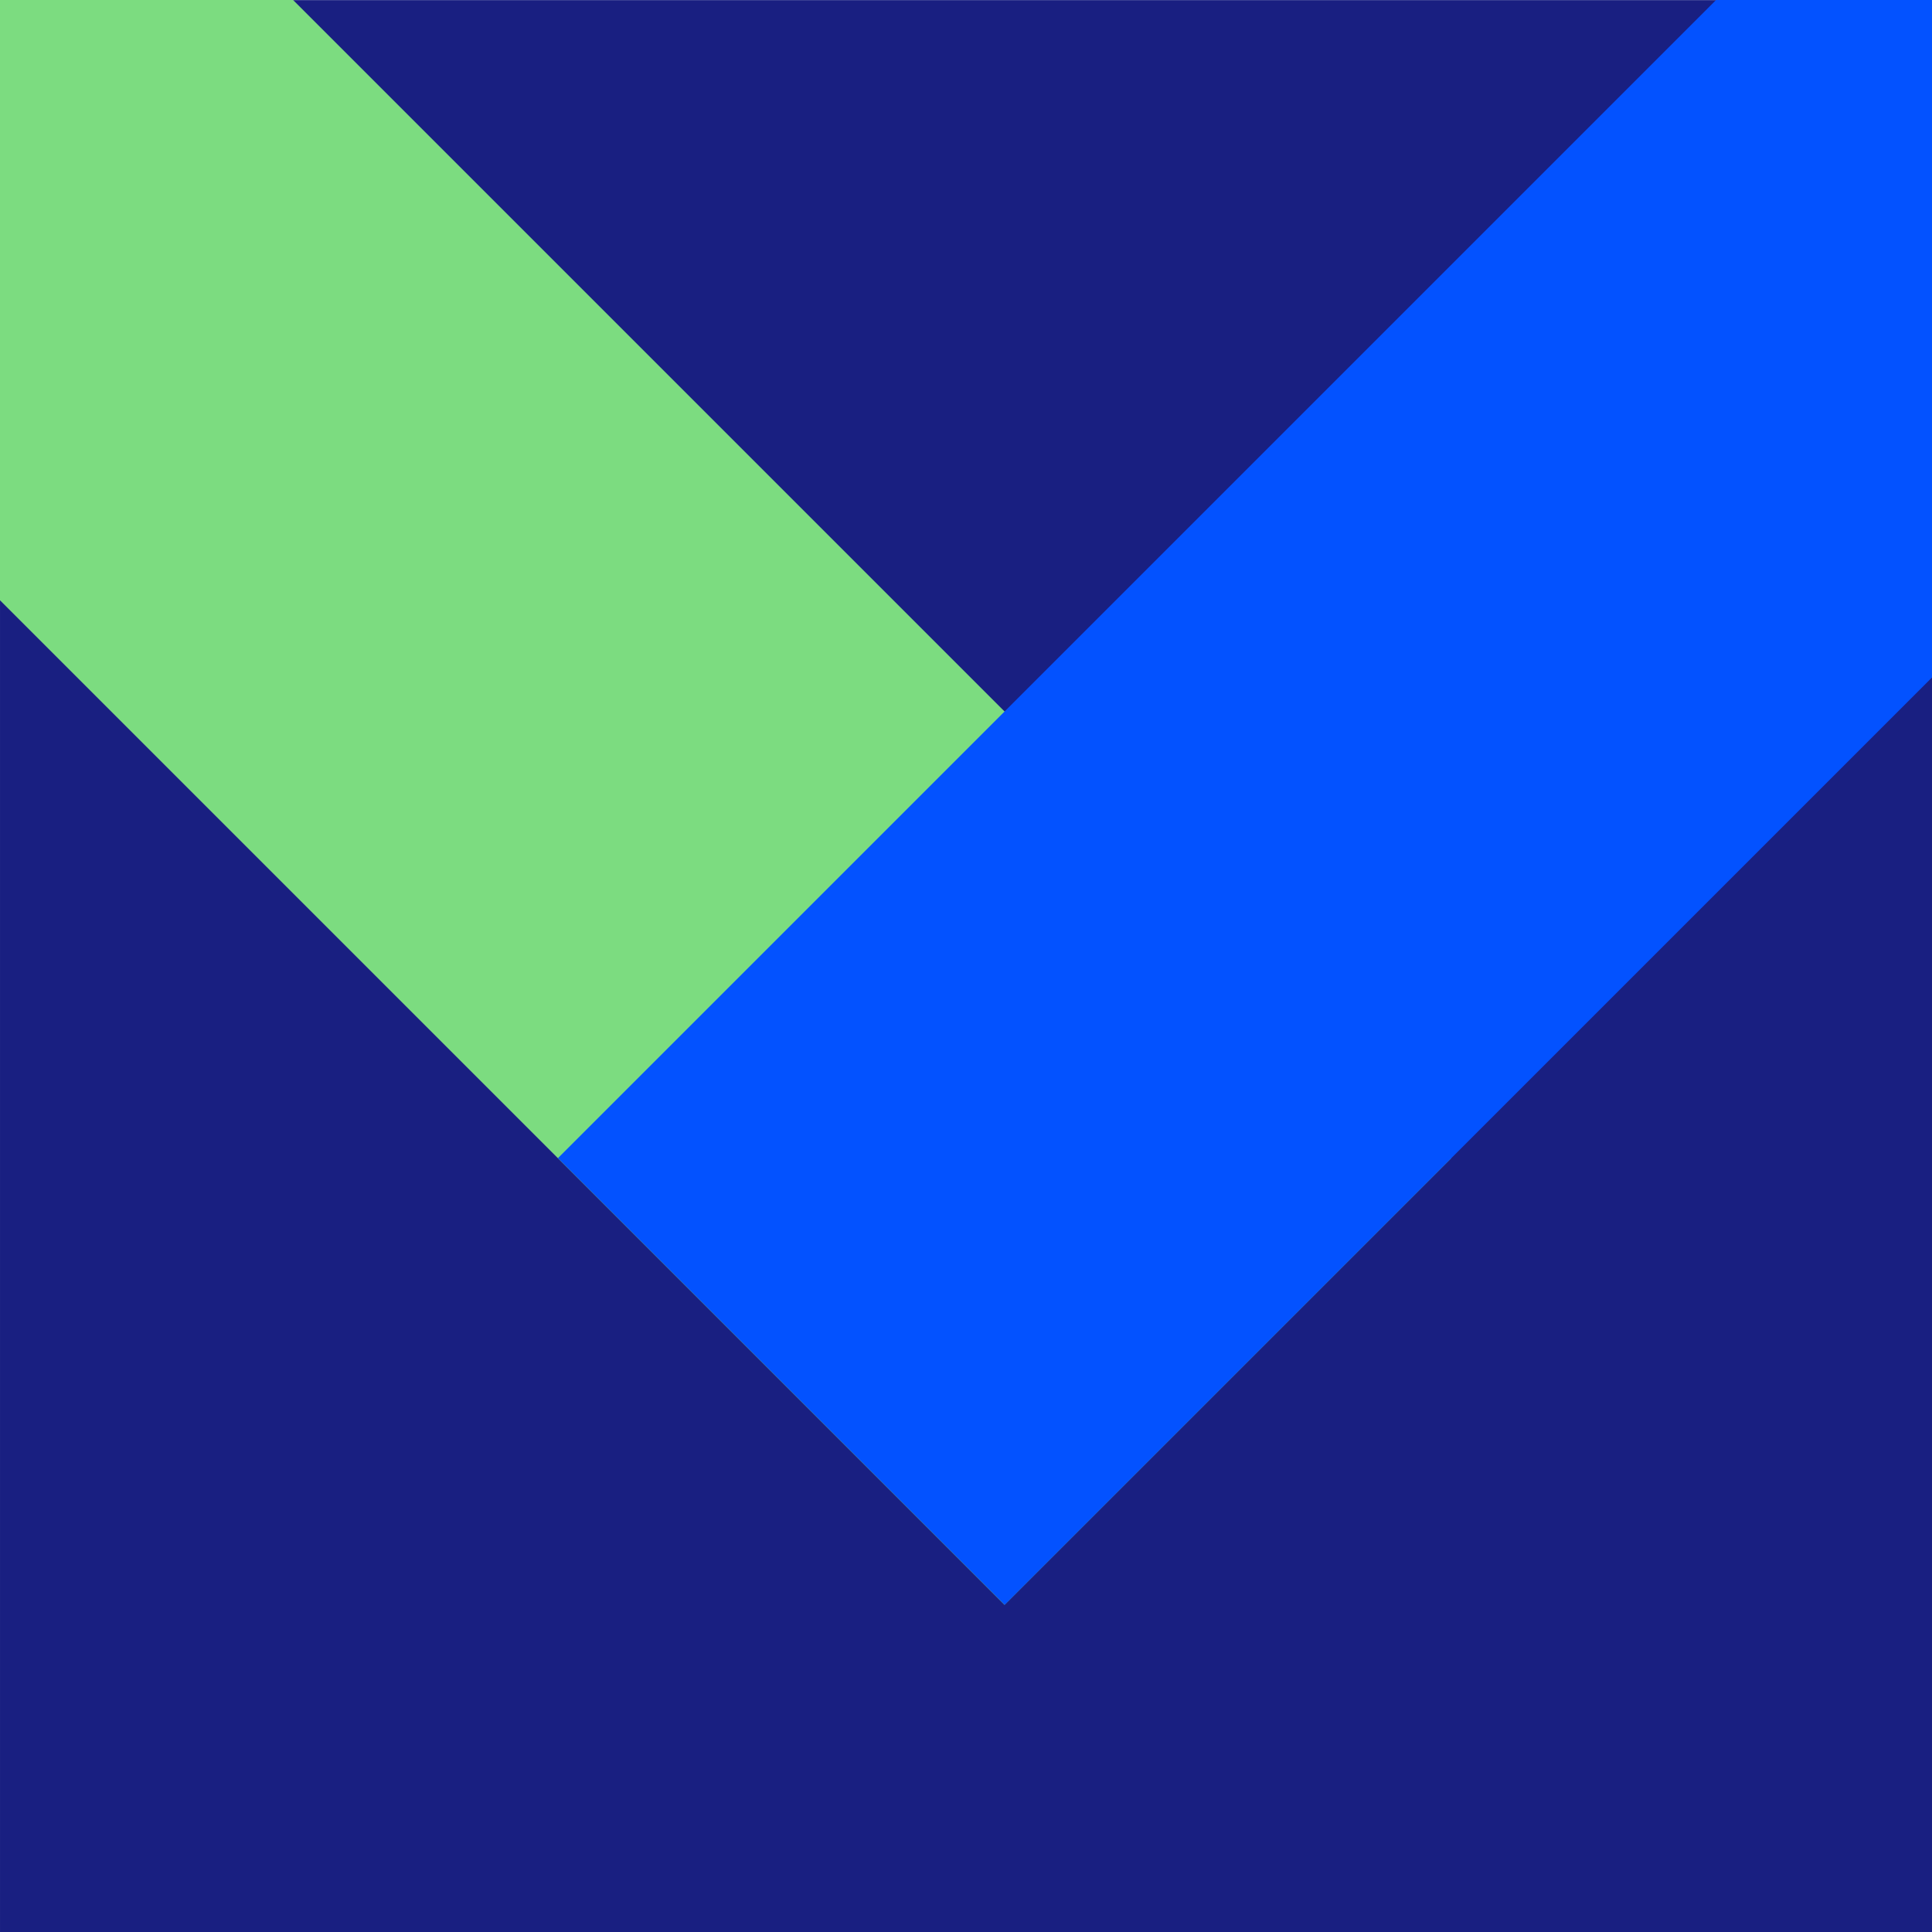 <?xml version="1.0" encoding="UTF-8"?> <svg xmlns="http://www.w3.org/2000/svg" xmlns:xlink="http://www.w3.org/1999/xlink" version="1.1" id="Ebene_1" x="0px" y="0px" width="1024px" height="1024px" viewBox="0 0 1024 1024" xml:space="preserve"> <rect x="0.006" y="0.059" fill="#191F81" width="1024" height="1024"></rect> <rect x="-306.765" y="168.104" transform="matrix(-0.707 -0.707 0.707 -0.707 196.686 752.553)" fill="#7CDC80" width="1121.933" height="334.875"></rect> <rect x="249.872" y="168.104" transform="matrix(0.707 -0.707 0.707 0.707 0.226 671.629)" fill="#0352FF" width="1121.934" height="334.875"></rect> </svg> 